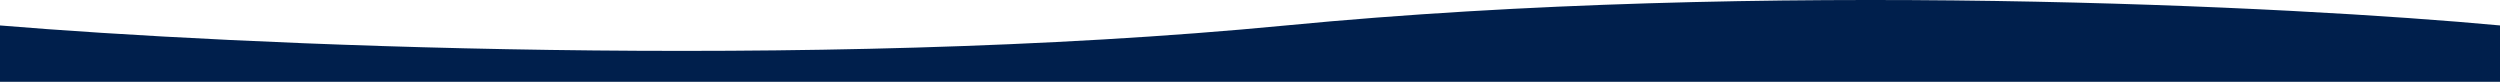 <?xml version="1.0" encoding="utf-8"?>
<!-- Generator: Adobe Illustrator 27.1.1, SVG Export Plug-In . SVG Version: 6.00 Build 0)  -->
<svg version="1.1" id="Calque_1" xmlns="http://www.w3.org/2000/svg" xmlns:xlink="http://www.w3.org/1999/xlink" x="0px" y="0px"
	 viewBox="0 0 1440 47.122" enable-background="new 0 0 1440 47.122" xml:space="preserve">
<path fill="#001F4C" d="M1440,47.122V14.657c-118.46-11.061-424.16-26.546-699.286,0
	C465.592,41.203,132.27,25.718,0,14.657v32.465H1440z"/>
</svg>
